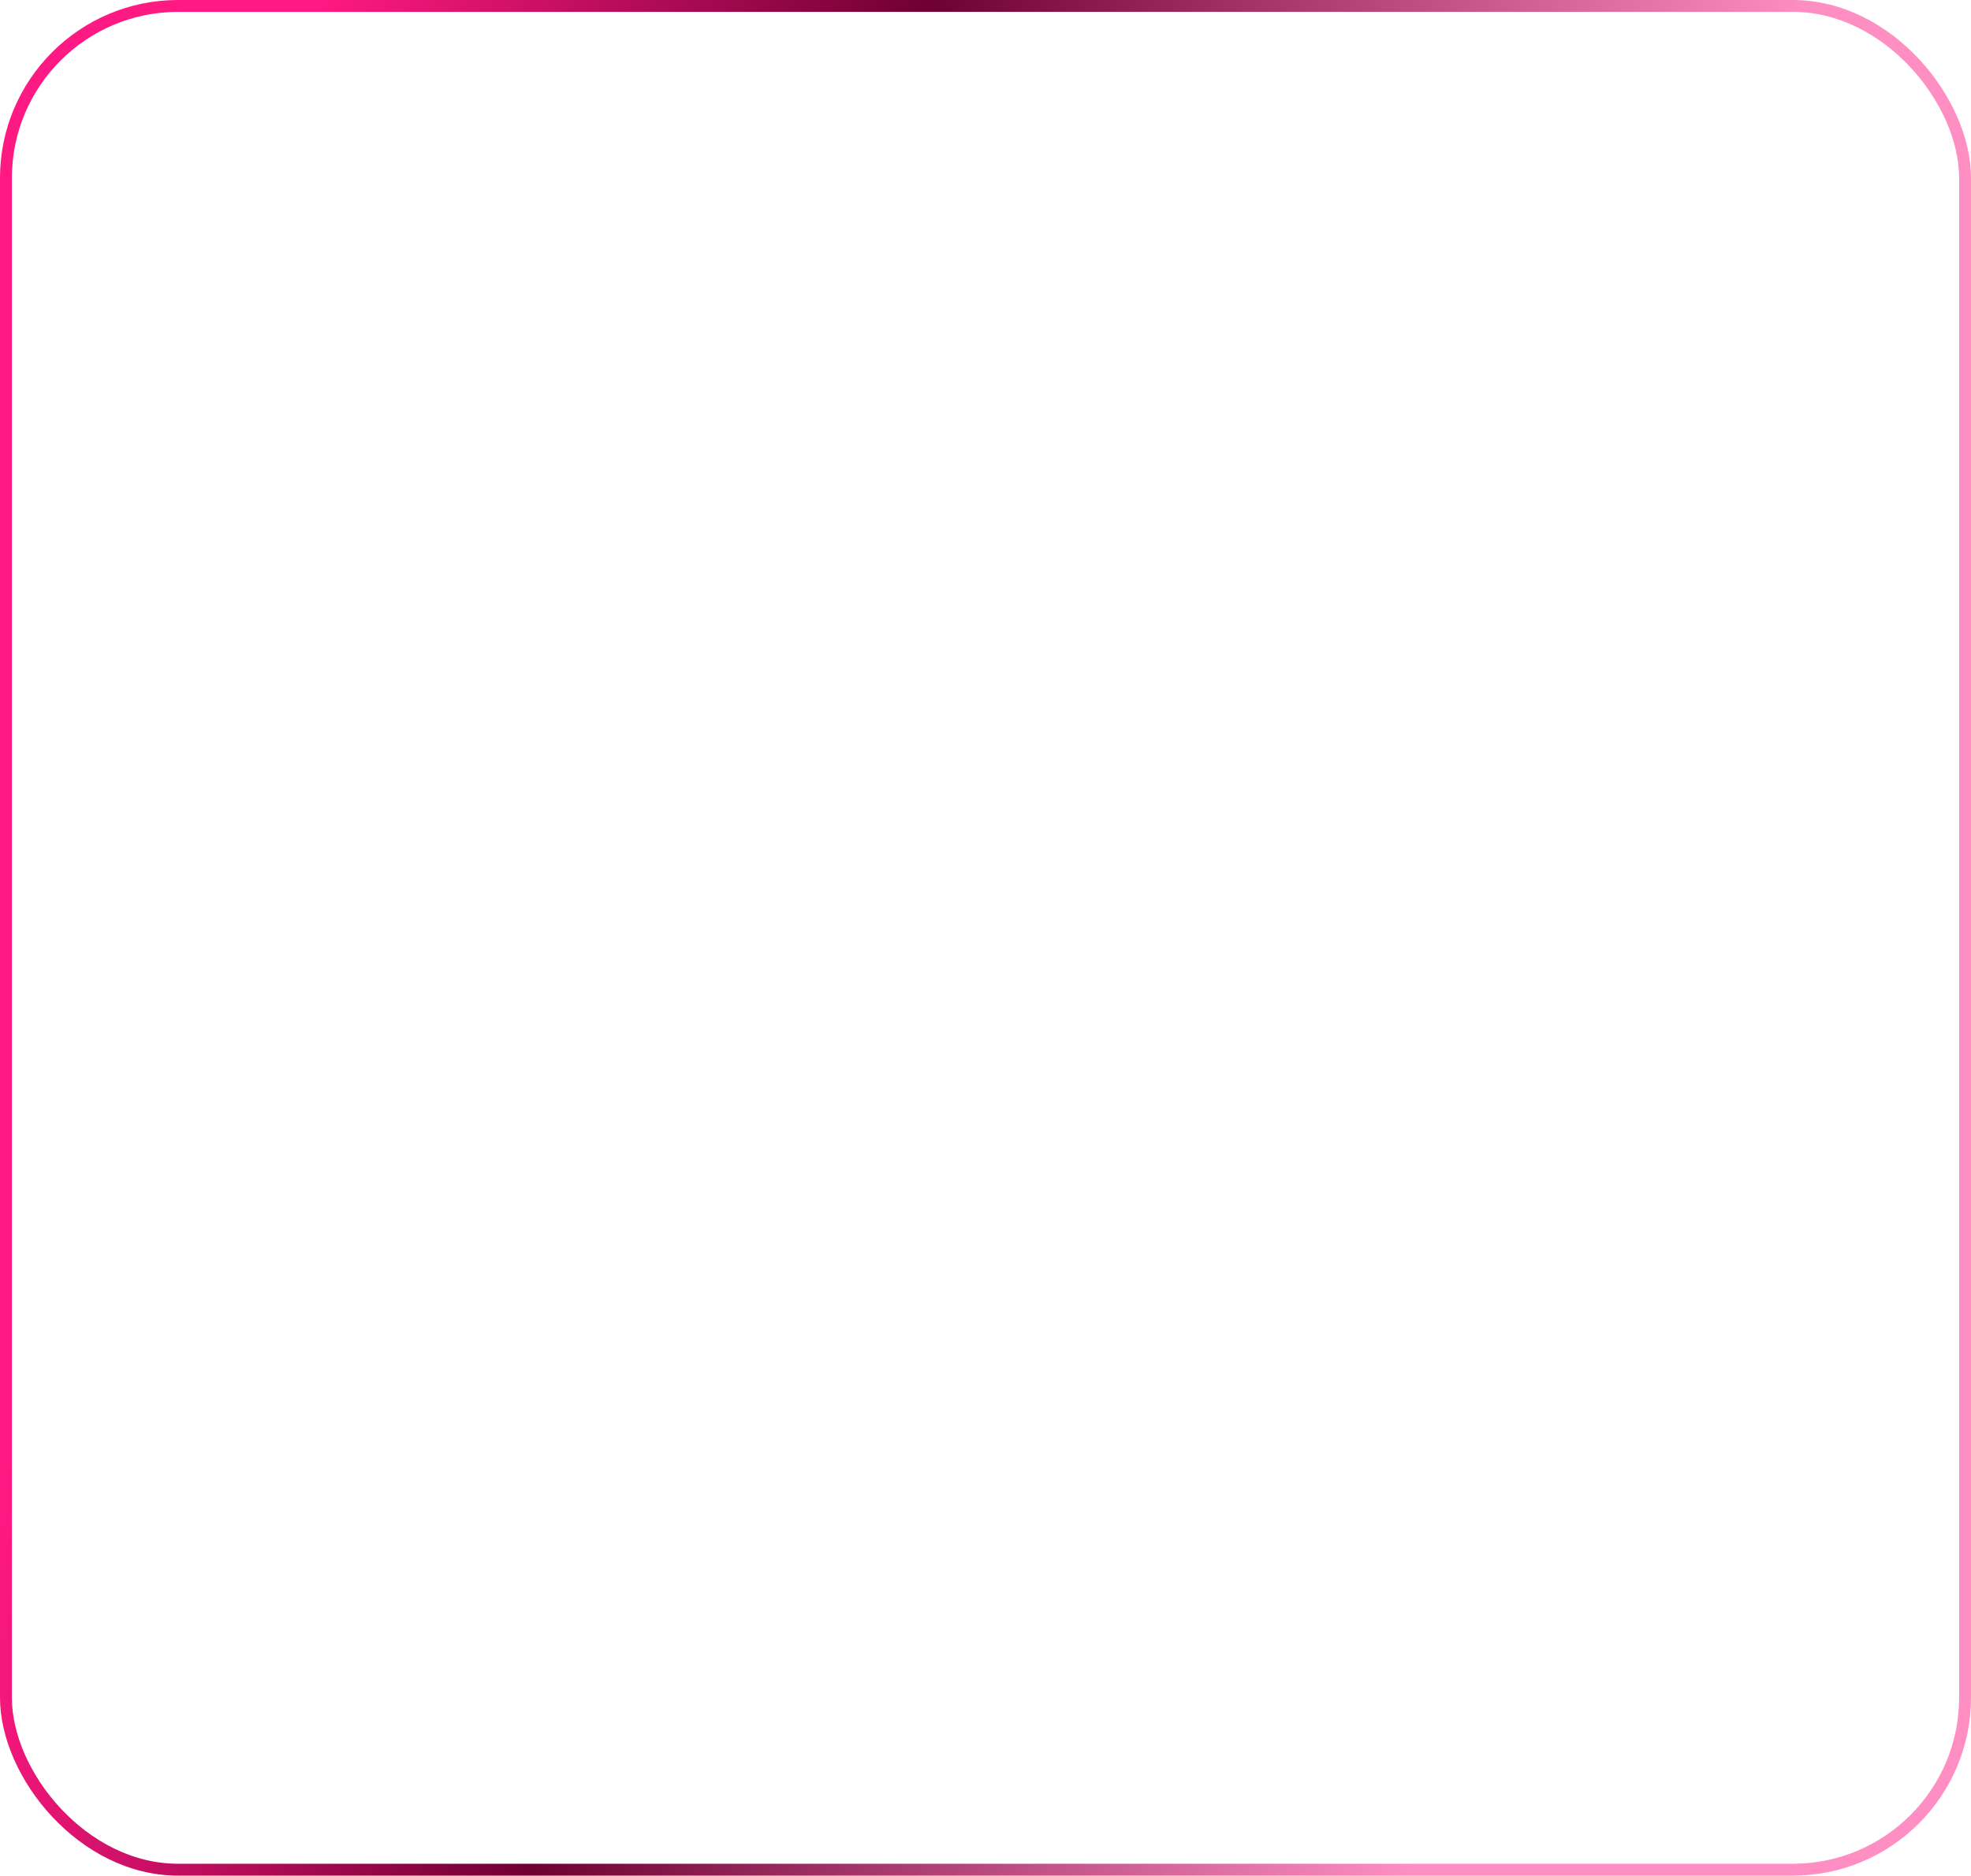 <?xml version="1.0" encoding="UTF-8"?> <svg xmlns="http://www.w3.org/2000/svg" width="332" height="316" viewBox="0 0 332 316" fill="none"><rect x="1" y="1" width="330" height="314" rx="29" stroke="url(#paint0_linear_4016_55)" stroke-width="2"></rect><defs><linearGradient id="paint0_linear_4016_55" x1="49.067" y1="22.024" x2="289.432" y2="73.479" gradientUnits="userSpaceOnUse"><stop stop-color="#FF1982"></stop><stop offset="0.41" stop-color="#6F0032"></stop><stop offset="1" stop-color="#FF8EC2"></stop></linearGradient></defs></svg> 